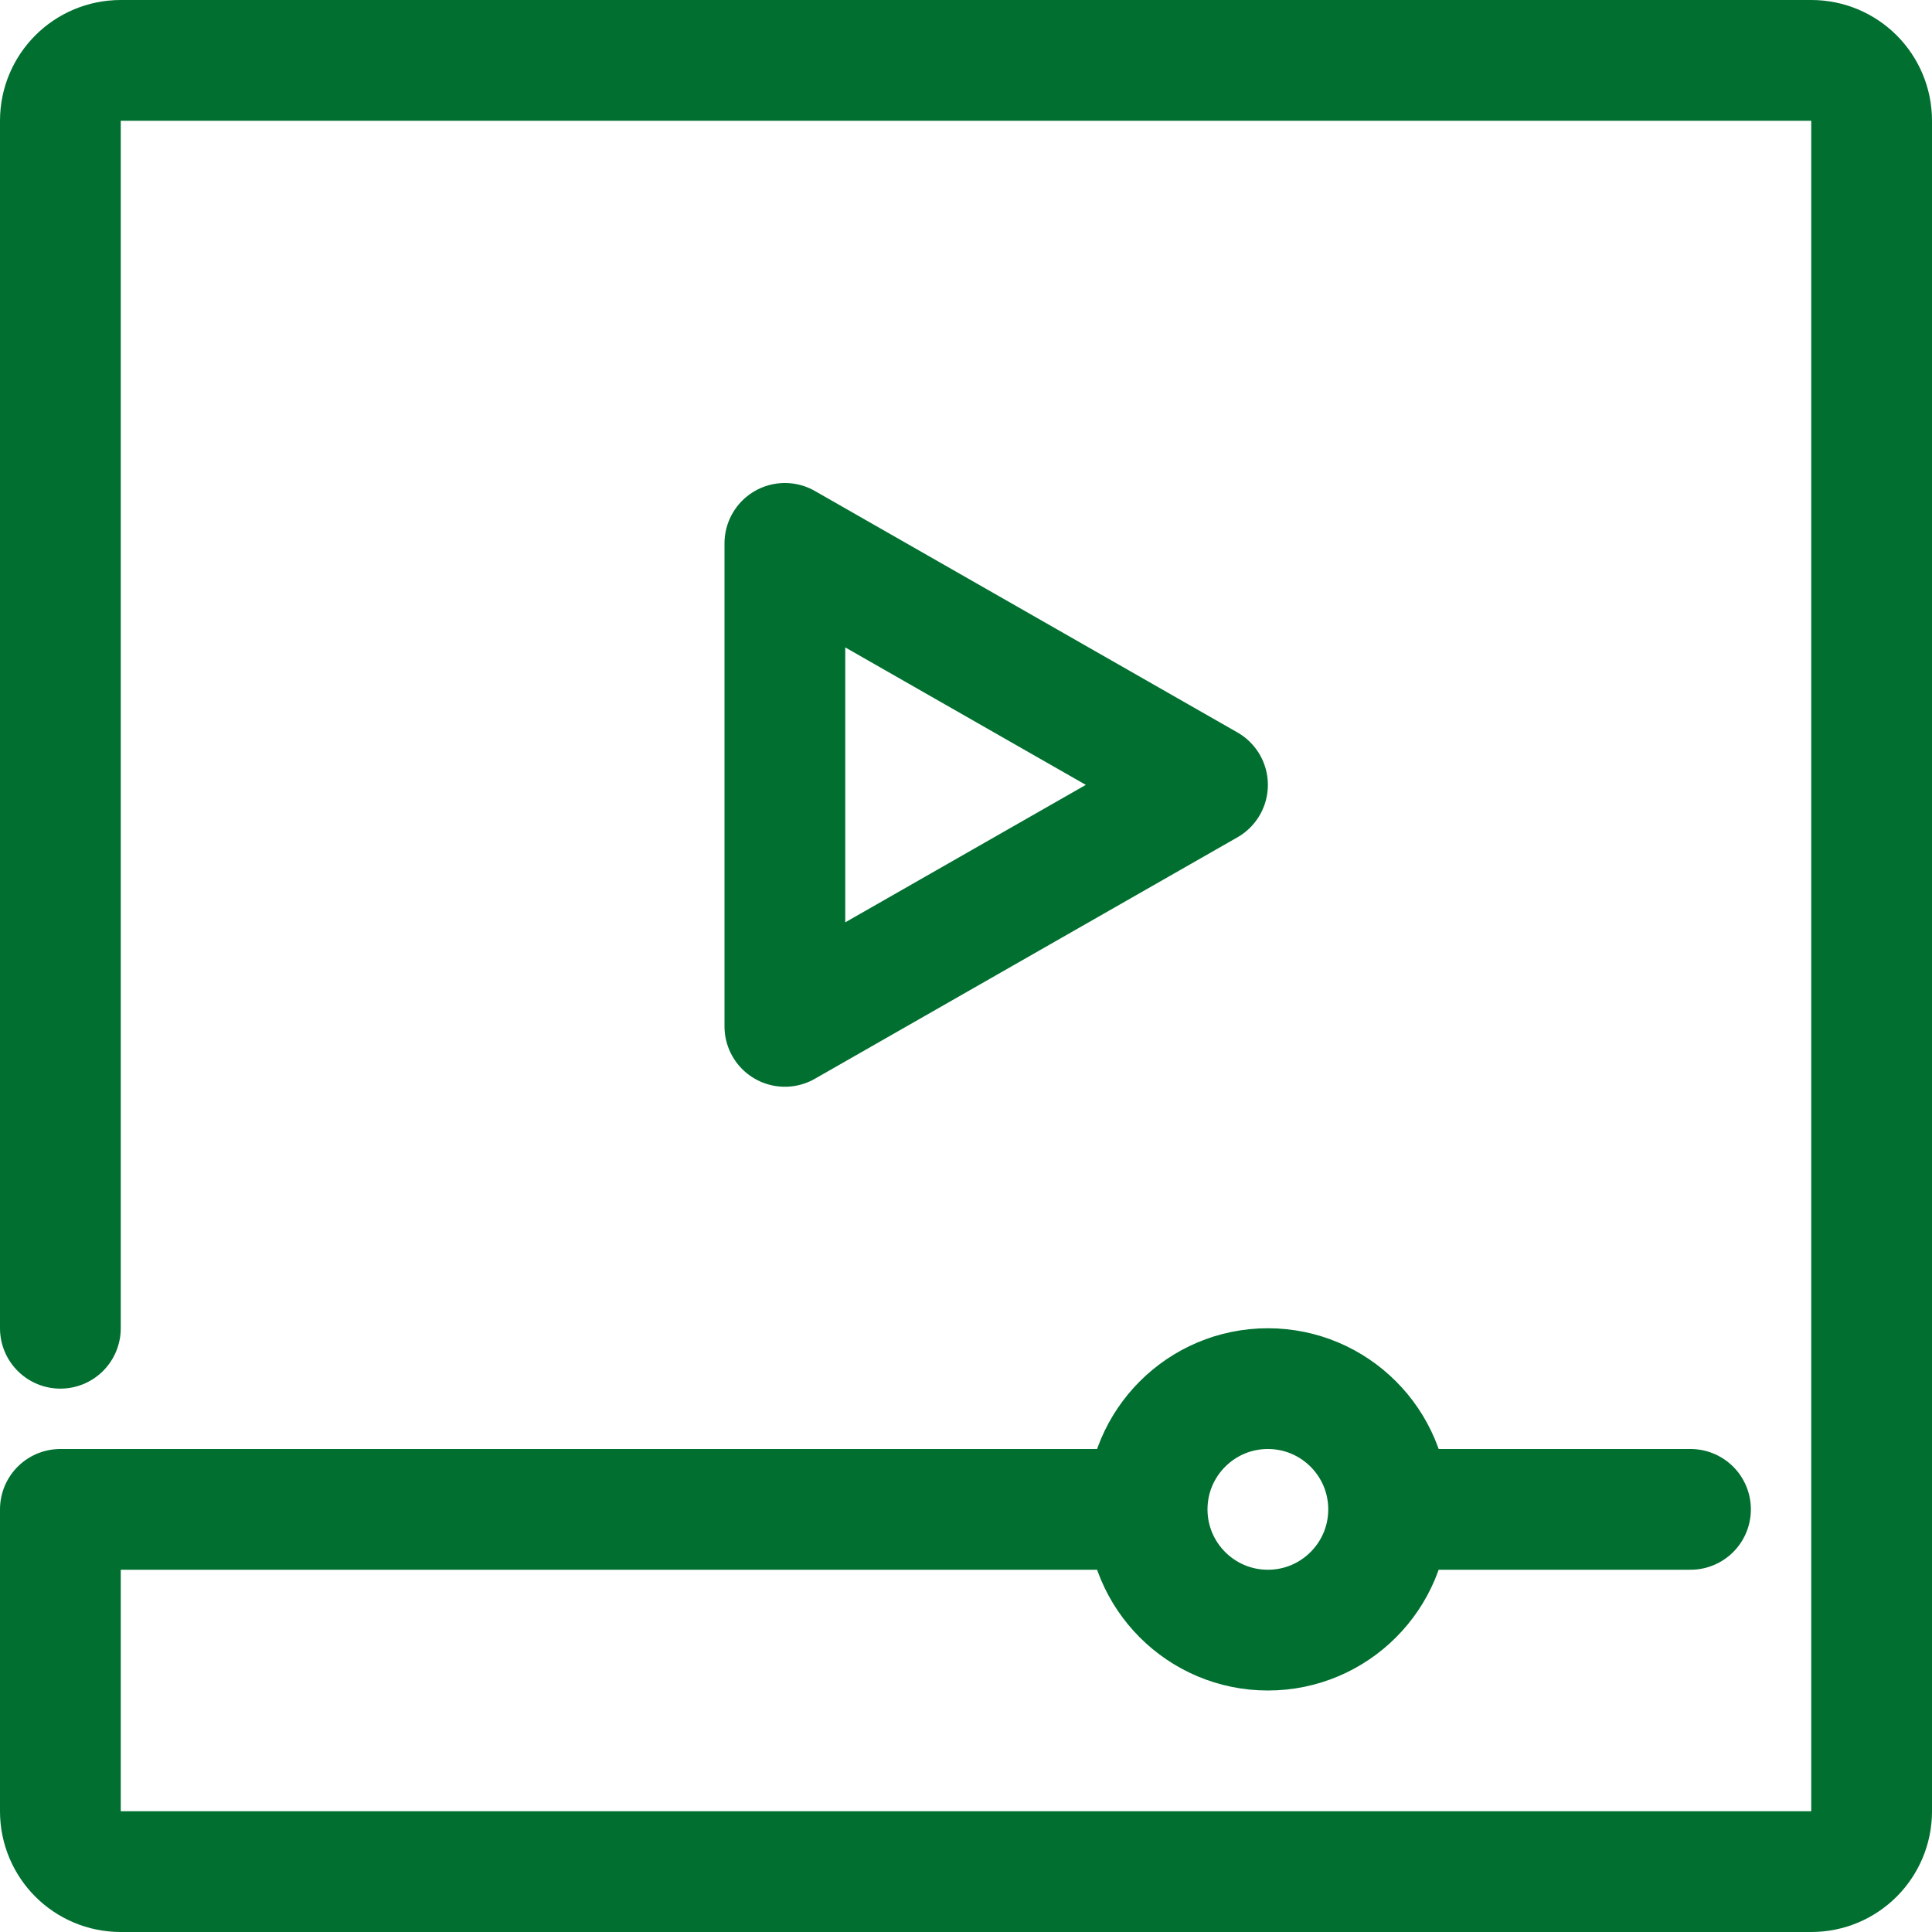 <?xml version="1.0" encoding="UTF-8"?>
<svg xmlns="http://www.w3.org/2000/svg" width="50" height="50" viewBox="0 0 32 32" fill="none">
  <g id="SVGRepo_bgCarrier" stroke-width="0"/>
  <g id="SVGRepo_tracerCarrier" stroke-linecap="round" stroke-linejoin="round"/>
  <g id="SVGRepo_iconCarrier">
    <g clip-path="url(#clip0_901_1638)">
      <path d="M19 25H1V30C1 30.553 1.447 31 2 31H30C30.553 31 31 30.553 31 30V2C31 1.447 30.553 1 30 1H2C1.447 1 1 1.447 1 2V22M19 25C19 23.896 19.896 23 21 23C22.104 23 23 23.896 23 25M19 25C19 26.104 19.896 27 21 27C22.104 27 23 26.104 23 25M23 25H28M13 9V17L20 13L13 9Z" stroke="#006f30" stroke-width="2" stroke-linecap="round" stroke-linejoin="round"/>
    </g>
    <defs>
      <clipPath id="clip0_901_1638">
        <rect width="32" height="32" fill="white"/>
      </clipPath>
    </defs>
  </g>
</svg>
